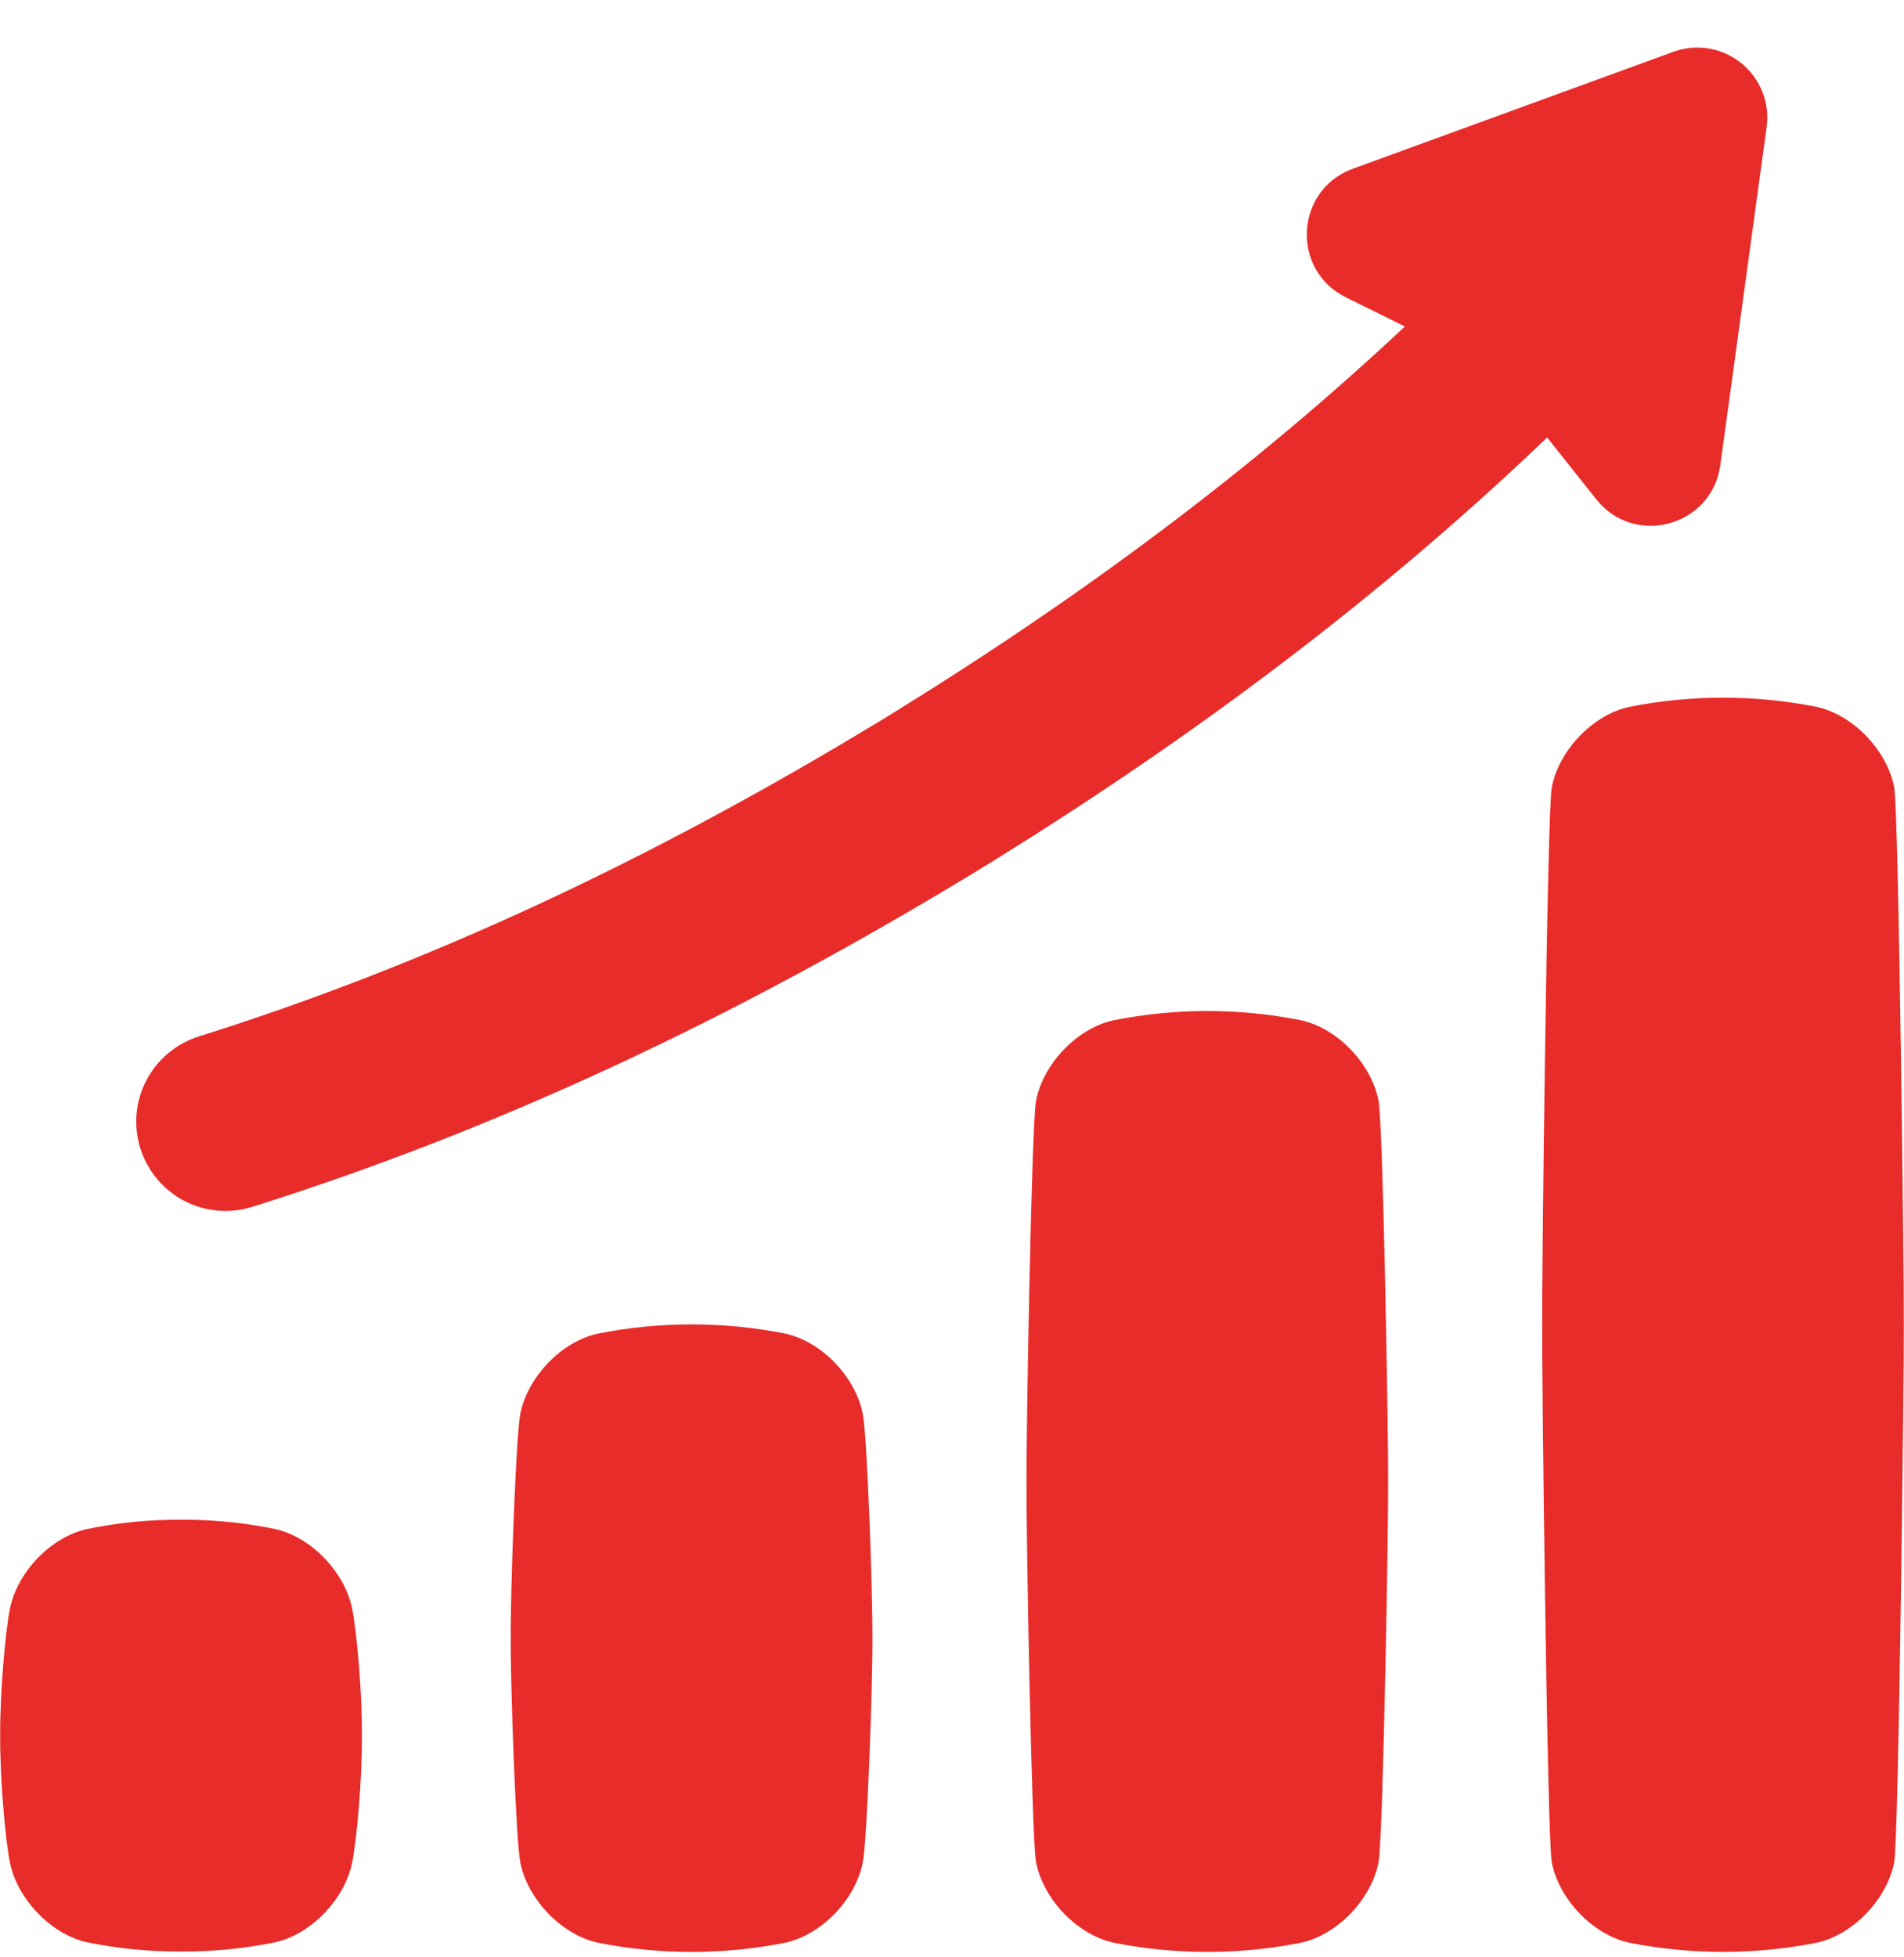 <svg xmlns="http://www.w3.org/2000/svg" fill="none" viewBox="0 0 36 37" height="37" width="36">
<g clip-path="url(#clip0_1_10780)">
<path fill="#E82C2A" d="M0.185 35.195C0.32 35.89 0.959 36.563 1.648 36.716C2.232 36.835 2.827 36.894 3.423 36.89C4.019 36.894 4.614 36.835 5.198 36.716C5.892 36.563 6.527 35.89 6.661 35.195C6.746 34.773 6.851 33.59 6.842 32.809C6.851 32.028 6.746 30.847 6.661 30.423C6.527 29.728 5.892 29.056 5.198 28.903C4.614 28.783 4.019 28.724 3.423 28.728C2.827 28.724 2.232 28.783 1.648 28.903C0.955 29.056 0.32 29.725 0.185 30.423C0.101 30.845 -0.004 32.028 0.004 32.809C-0.004 33.593 0.101 34.772 0.185 35.195Z"></path>
<path fill="#E82C2A" d="M9.837 35.202C9.972 35.898 10.611 36.569 11.301 36.723C12.473 36.956 13.679 36.956 14.851 36.723C15.544 36.569 16.179 35.898 16.314 35.202C16.398 34.78 16.503 31.748 16.495 30.966C16.503 30.185 16.398 27.154 16.314 26.731C16.179 26.035 15.544 25.364 14.851 25.21C13.679 24.977 12.473 24.977 11.301 25.21C10.607 25.364 9.972 26.036 9.837 26.731C9.753 27.153 9.648 30.185 9.657 30.966C9.648 31.748 9.753 34.779 9.837 35.202Z"></path>
<path fill="#E82C2A" d="M19.589 35.202C19.724 35.898 20.362 36.569 21.052 36.723C22.224 36.956 23.43 36.956 24.602 36.723C25.295 36.569 25.93 35.898 26.065 35.202C26.15 34.78 26.254 28.786 26.246 28.005C26.254 27.223 26.15 21.231 26.065 20.807C25.93 20.112 25.295 19.44 24.602 19.287C23.43 19.053 22.224 19.053 21.052 19.287C20.359 19.44 19.724 20.112 19.589 20.807C19.504 21.229 19.4 27.223 19.409 28.005C19.4 28.786 19.504 34.779 19.589 35.202Z"></path>
<path fill="#E82C2A" d="M29.34 35.202C29.474 35.897 30.109 36.569 30.802 36.723C31.974 36.955 33.18 36.955 34.352 36.723C35.045 36.569 35.68 35.897 35.815 35.202C35.9 34.78 36.004 25.825 35.996 25.043C36.004 24.261 35.9 15.307 35.815 14.884C35.68 14.188 35.045 13.516 34.352 13.363C33.18 13.13 31.974 13.13 30.802 13.363C30.109 13.516 29.474 14.188 29.34 14.884C29.254 15.306 29.15 24.261 29.159 25.043C29.15 25.825 29.254 34.779 29.34 35.202Z"></path>
<path fill="#E82C2A" d="M31.64 0.979L25.578 3.19C24.484 3.59 24.403 5.106 25.448 5.621L26.563 6.171C23.73 8.829 20.494 11.264 16.727 13.575C12.297 16.273 8.055 18.242 3.757 19.593C3.546 19.66 3.35 19.767 3.18 19.91C3.01 20.052 2.87 20.226 2.767 20.423C2.56 20.82 2.52 21.282 2.654 21.709C2.788 22.136 3.087 22.492 3.483 22.7C3.88 22.907 4.343 22.947 4.77 22.813C9.331 21.379 13.817 19.297 18.487 16.455C22.625 13.916 26.161 11.228 29.253 8.27L30.18 9.437C30.904 10.351 32.369 9.948 32.527 8.793L33.403 2.402C33.434 2.176 33.406 1.946 33.322 1.735C33.237 1.523 33.1 1.336 32.923 1.193C32.745 1.05 32.534 0.955 32.309 0.917C32.085 0.88 31.854 0.901 31.64 0.979Z"></path>
</g>
<defs>
<clipPath id="clip0_1_10780">
<rect transform="translate(0 0.897)" fill="white" height="36" width="36"></rect>
</clipPath>
</defs>
</svg>

